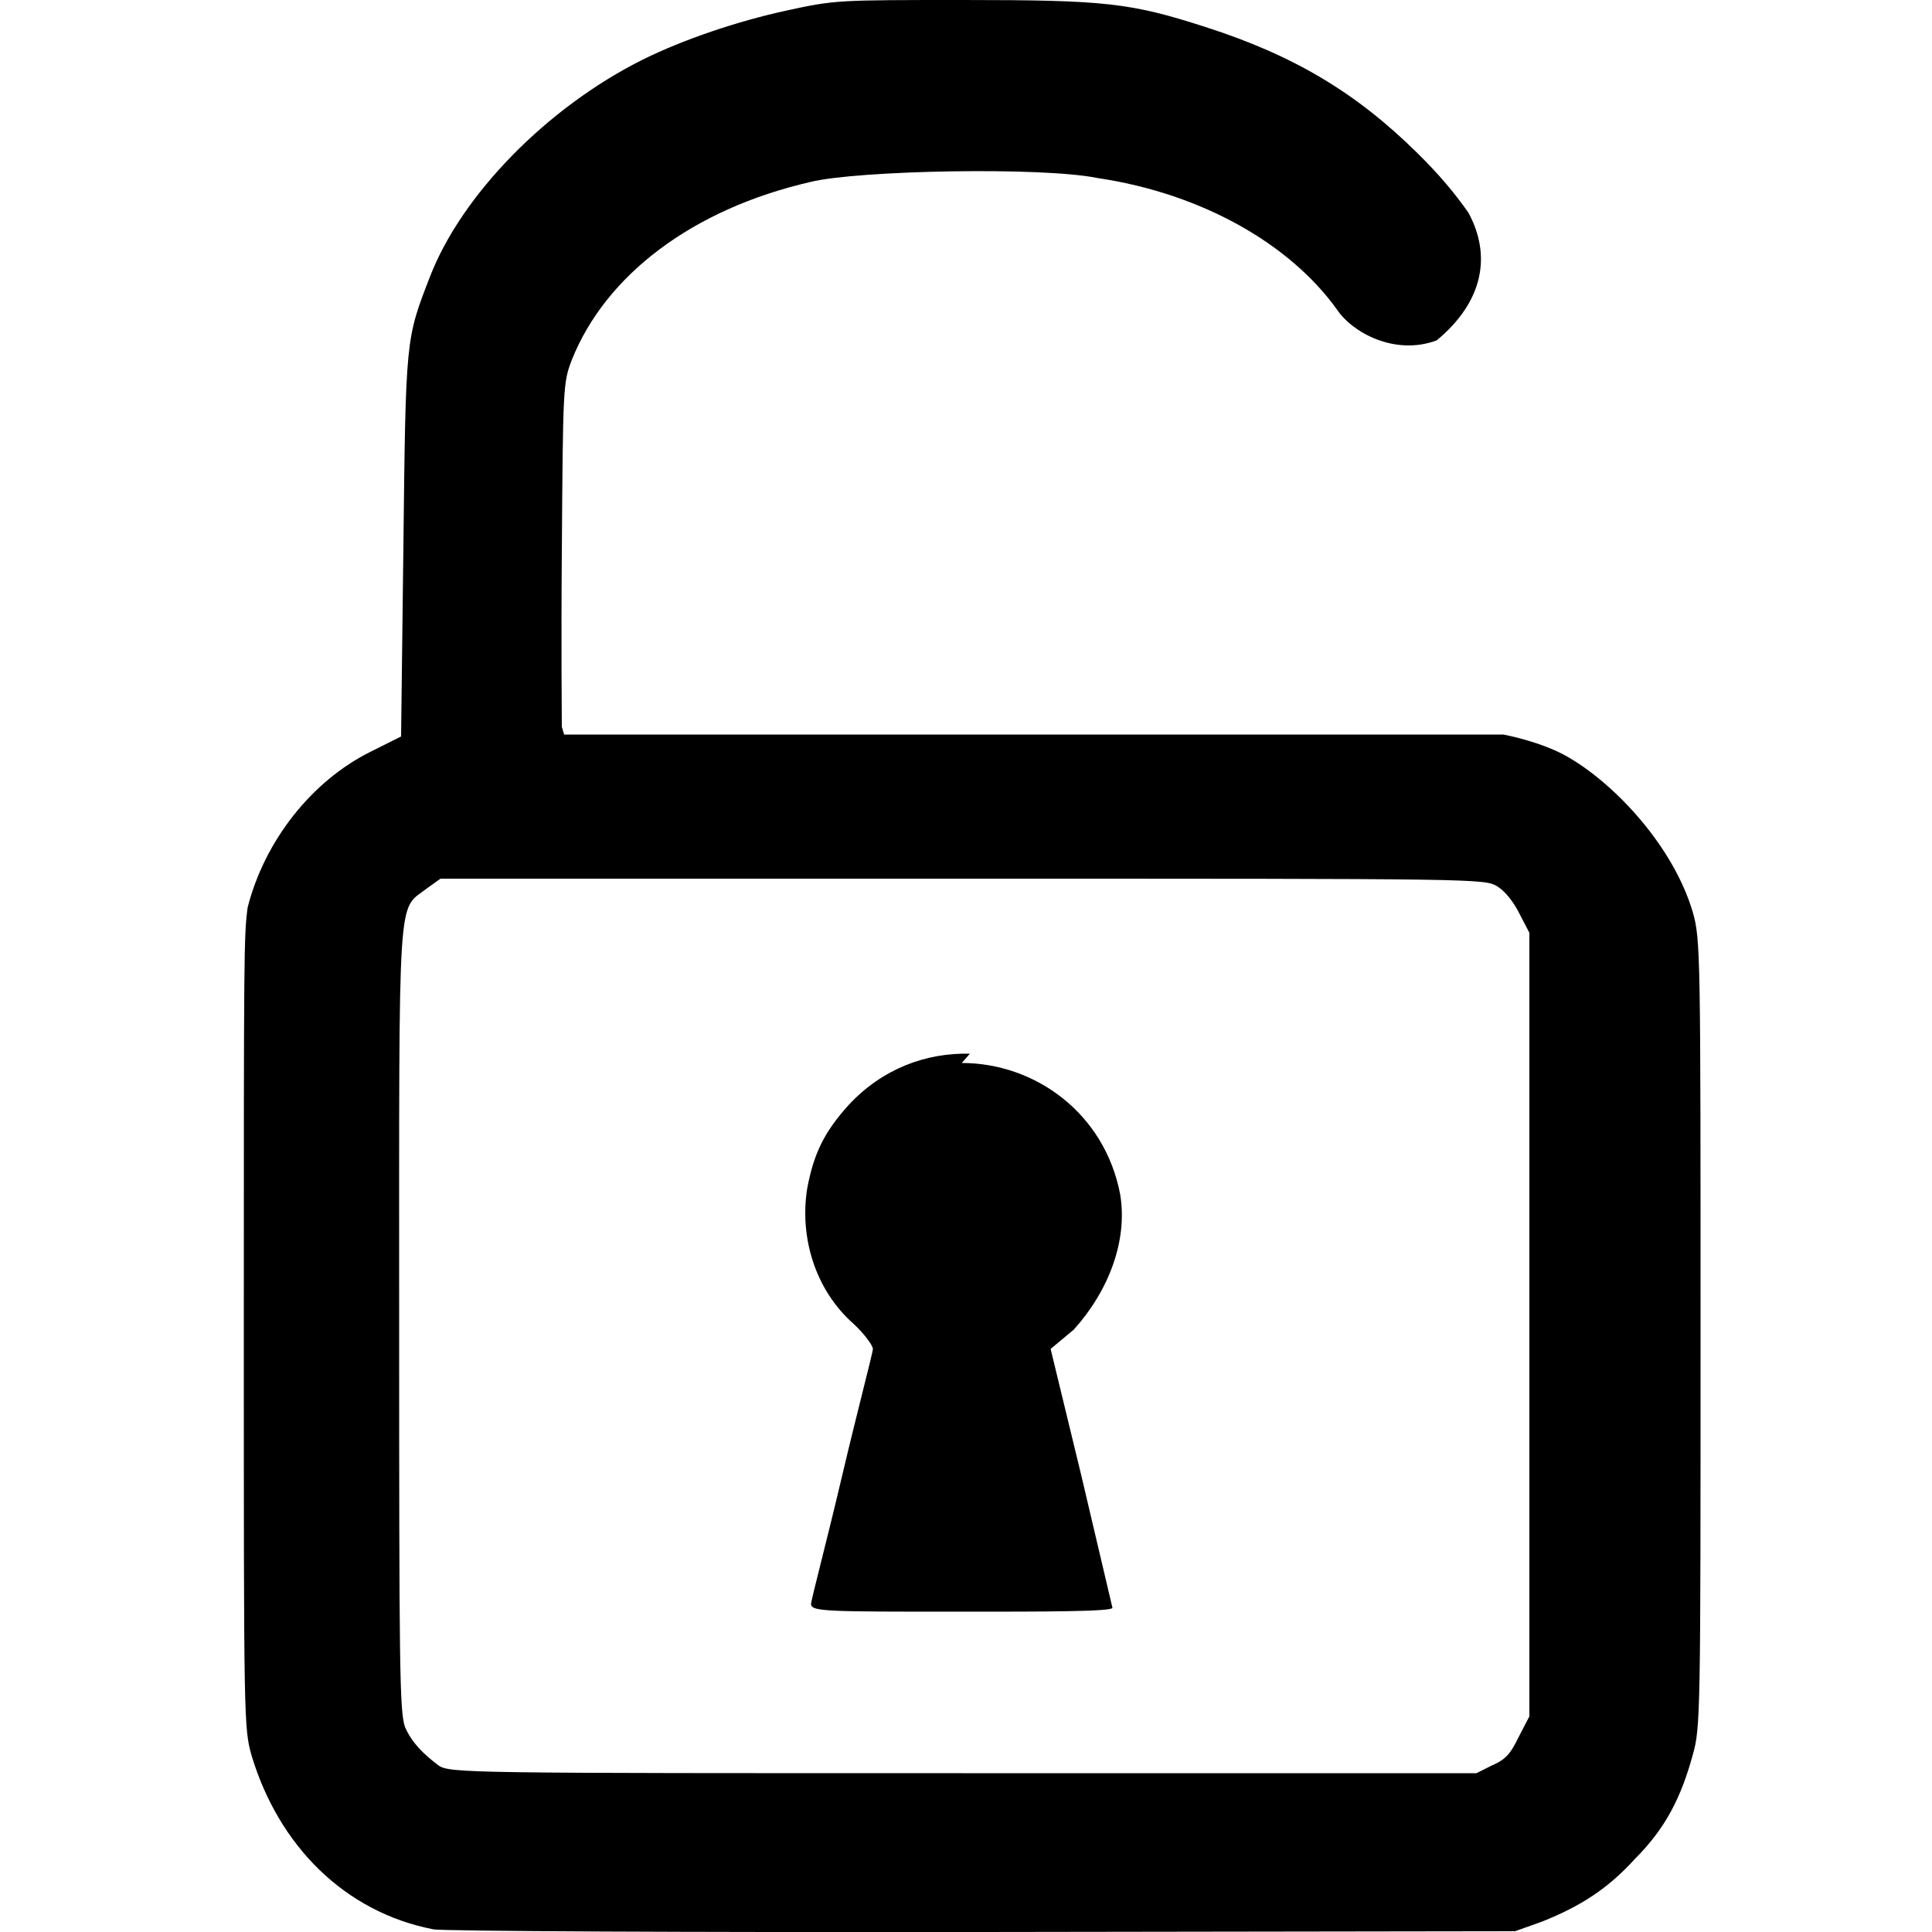 <svg viewBox="0 0 500 500" xmlns="http://www.w3.org/2000/svg"><path d="m249 0c-32 0-33 0-45.3 2.7-13 2.8-27 7.6-37.3 12.7-24.7 12.3-47 35-55.2 56.4-6.2 16-6.2 15.7-6.8 69.4l-.6 49.4-8 4c-15.2 7.6-27.3 23-31.7 40.2-1 7.3-1 11.3-1 110 0 100.3 0 102.4 2 109.5 7 23.3 24 40.5 47 45 2 .5 66 .8 142 .7l138-.2 7-2.5c10-4 17-8.5 24-16.2 8-8 12-16 15-27 2-7 2-11 2-109s0-102-2-109c-5-17-20-33-32-40-5-3-12-5-17-6h-243.1l-.6-2c0-1-.2-21 0-45 .3-43 .3-44 2.6-50 8.8-22 31.3-39 61.7-46 12-3 60-4 74.5-1 26.8 4 49.6 17 61.8 34 4 6 15 12 25.8 8 12.2-10.1 14.2-22.1 8.2-33.1-3.5-5-7.7-10-13.2-15.4-15.8-15.6-32-25.3-54.8-32.6-19.5-6.3-26-7-63-7zm-135 227.4h135.2c134.2 0 135 0 138.3 2 2 1.2 4.2 4 5.7 7l2.6 5v202.8l-2.7 5.2c-2 4-3 5.8-7 7.5l-4 2h-133.1c-127.6 0-132.6 0-135.5-2-4-3-7-6-8.7-10-1.4-4-1.5-16-1.5-105 0-114-.5-106 7.2-112zm137 45.3c-11.2-.3-22.6 3.8-31.4 13.3-6.3 7-9 12.5-10.7 21.6-2 12.5 2 26.2 12 35 3 2.8 5 5.7 5 6.5 0 1-4 16-8 33s-8 32-8 33c0 2 4 2 39 2 21 0 39 0 39-1l-8-34-8-33 6-5c9-10 14-23 12-35-4-21-22-34-41-34z"/></svg>